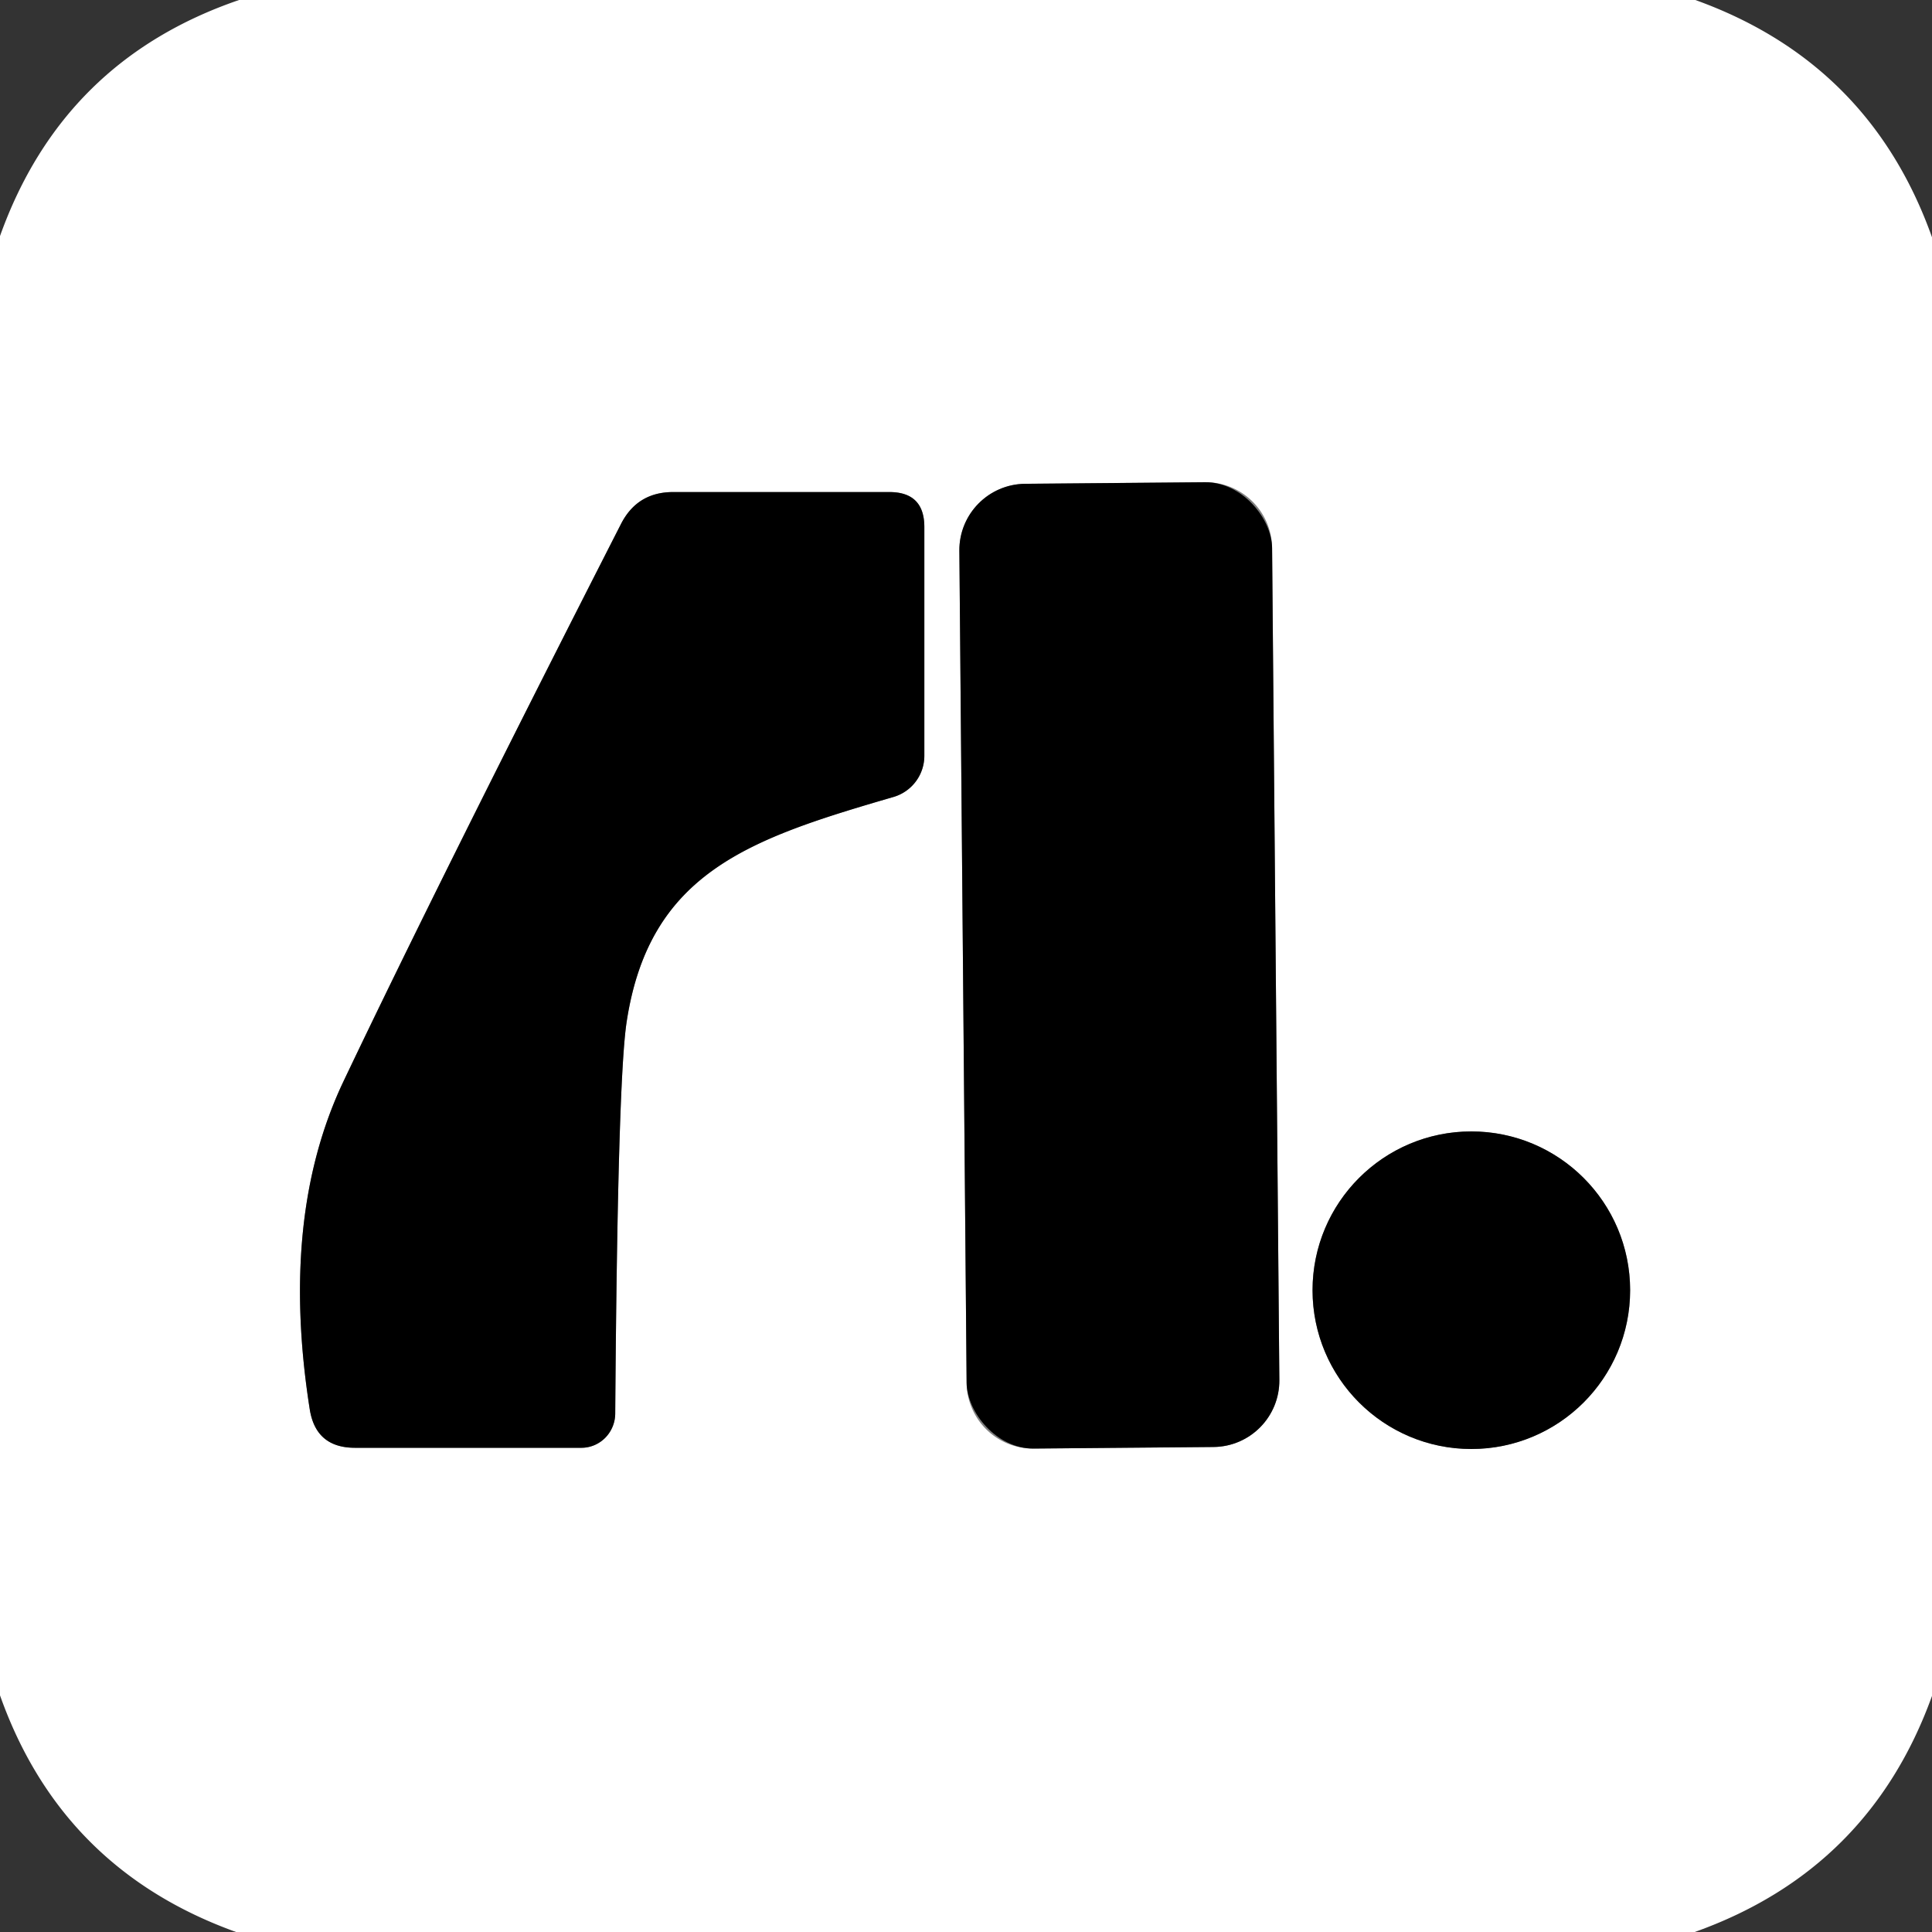 <?xml version="1.0" encoding="UTF-8" standalone="no"?>
<!DOCTYPE svg PUBLIC "-//W3C//DTD SVG 1.1//EN" "http://www.w3.org/Graphics/SVG/1.1/DTD/svg11.dtd">
<svg xmlns="http://www.w3.org/2000/svg" version="1.1" viewBox="0.00 0.00 32.00 32.00">
<rect x="0.00" y="0.00" width="32.00" height="32.00" fill="#333333" stroke="none"/>
<g stroke-width="2.00" fill="none" stroke-linecap="butt">
<path stroke="#808080" vector-effect="non-scaling-stroke" d="
  M 21.07 9.078
  A 1.10 1.10 0.0 0 0 19.96 7.987
  L 16.98 8.013
  A 1.10 1.10 0.0 0 0 15.89 9.123
  L 16.01 22.902
  A 1.10 1.10 0.0 0 0 17.12 23.993
  L 20.1 23.967
  A 1.10 1.10 0.0 0 0 21.19 22.857
  L 21.07 9.078"
/>
<path stroke="#808080" vector-effect="non-scaling-stroke" d="
  M 10.38 16.92
  C 10.76 14.44 12.43 13.89 14.80 13.20
  A 0.71 0.71 0.0 0 0 15.31 12.52
  L 15.31 8.73
  Q 15.31 8.15 14.73 8.15
  L 11.15 8.15
  Q 10.56 8.15 10.29 8.67
  Q 7.25 14.63 5.68 17.93
  Q 4.63 20.16 5.13 23.34
  Q 5.23 23.98 5.88 23.98
  L 9.63 23.98
  A 0.57 0.56 -89.5 0 0 10.19 23.42
  Q 10.23 17.89 10.38 16.92"
/>
<path stroke="#808080" vector-effect="non-scaling-stroke" d="
  M 27.00 21.37
  A 2.63 2.63 0.0 0 0 24.37 18.74
  A 2.63 2.63 0.0 0 0 21.74 21.37
  A 2.63 2.63 0.0 0 0 24.37 24.00
  A 2.63 2.63 0.0 0 0 27.00 21.37"
/>
</g>
<path fill="#ffffff" d="
  M 28.08 0.00
  Q 30.97 1.04 32.00 3.93
  L 32.00 28.09
  Q 30.96 30.97 28.07 32.00
  L 3.91 32.00
  Q 1.02 30.96 0.00 28.08
  L 0.00 3.91
  Q 1.04 1.00 3.96 0.00
  L 28.08 0.00
  Z
  M 21.07 9.078
  A 1.10 1.10 0.0 0 0 19.96 7.987
  L 16.98 8.013
  A 1.10 1.10 0.0 0 0 15.89 9.123
  L 16.01 22.902
  A 1.10 1.10 0.0 0 0 17.12 23.993
  L 20.1 23.967
  A 1.10 1.10 0.0 0 0 21.19 22.857
  L 21.07 9.078
  Z
  M 10.38 16.92
  C 10.76 14.44 12.43 13.89 14.80 13.20
  A 0.71 0.71 0.0 0 0 15.31 12.52
  L 15.31 8.73
  Q 15.31 8.15 14.73 8.15
  L 11.15 8.15
  Q 10.56 8.15 10.29 8.67
  Q 7.25 14.63 5.68 17.93
  Q 4.63 20.16 5.13 23.34
  Q 5.23 23.98 5.88 23.98
  L 9.63 23.98
  A 0.57 0.56 -89.5 0 0 10.19 23.42
  Q 10.23 17.89 10.38 16.92
  Z
  M 27.00 21.37
  A 2.63 2.63 0.0 0 0 24.37 18.74
  A 2.63 2.63 0.0 0 0 21.74 21.37
  A 2.63 2.63 0.0 0 0 24.37 24.00
  A 2.63 2.63 0.0 0 0 27.00 21.37
  Z"
/>
<rect fill="#000000" x="-2.59" y="-7.99" transform="translate(18.54,15.99) rotate(-0.5)" width="5.18" height="15.98" rx="1.10"/>
<path fill="#000000" d="
  M 14.80 13.20
  C 12.43 13.89 10.76 14.44 10.38 16.92
  Q 10.23 17.89 10.19 23.42
  A 0.57 0.56 -89.5 0 1 9.63 23.98
  L 5.88 23.98
  Q 5.23 23.98 5.13 23.34
  Q 4.63 20.16 5.68 17.93
  Q 7.25 14.63 10.29 8.67
  Q 10.56 8.15 11.15 8.15
  L 14.73 8.15
  Q 15.31 8.15 15.31 8.73
  L 15.31 12.52
  A 0.71 0.71 0.0 0 1 14.80 13.20
  Z"
/>
<circle fill="#000000" cx="24.37" cy="21.37" r="2.63"/>
</svg>

